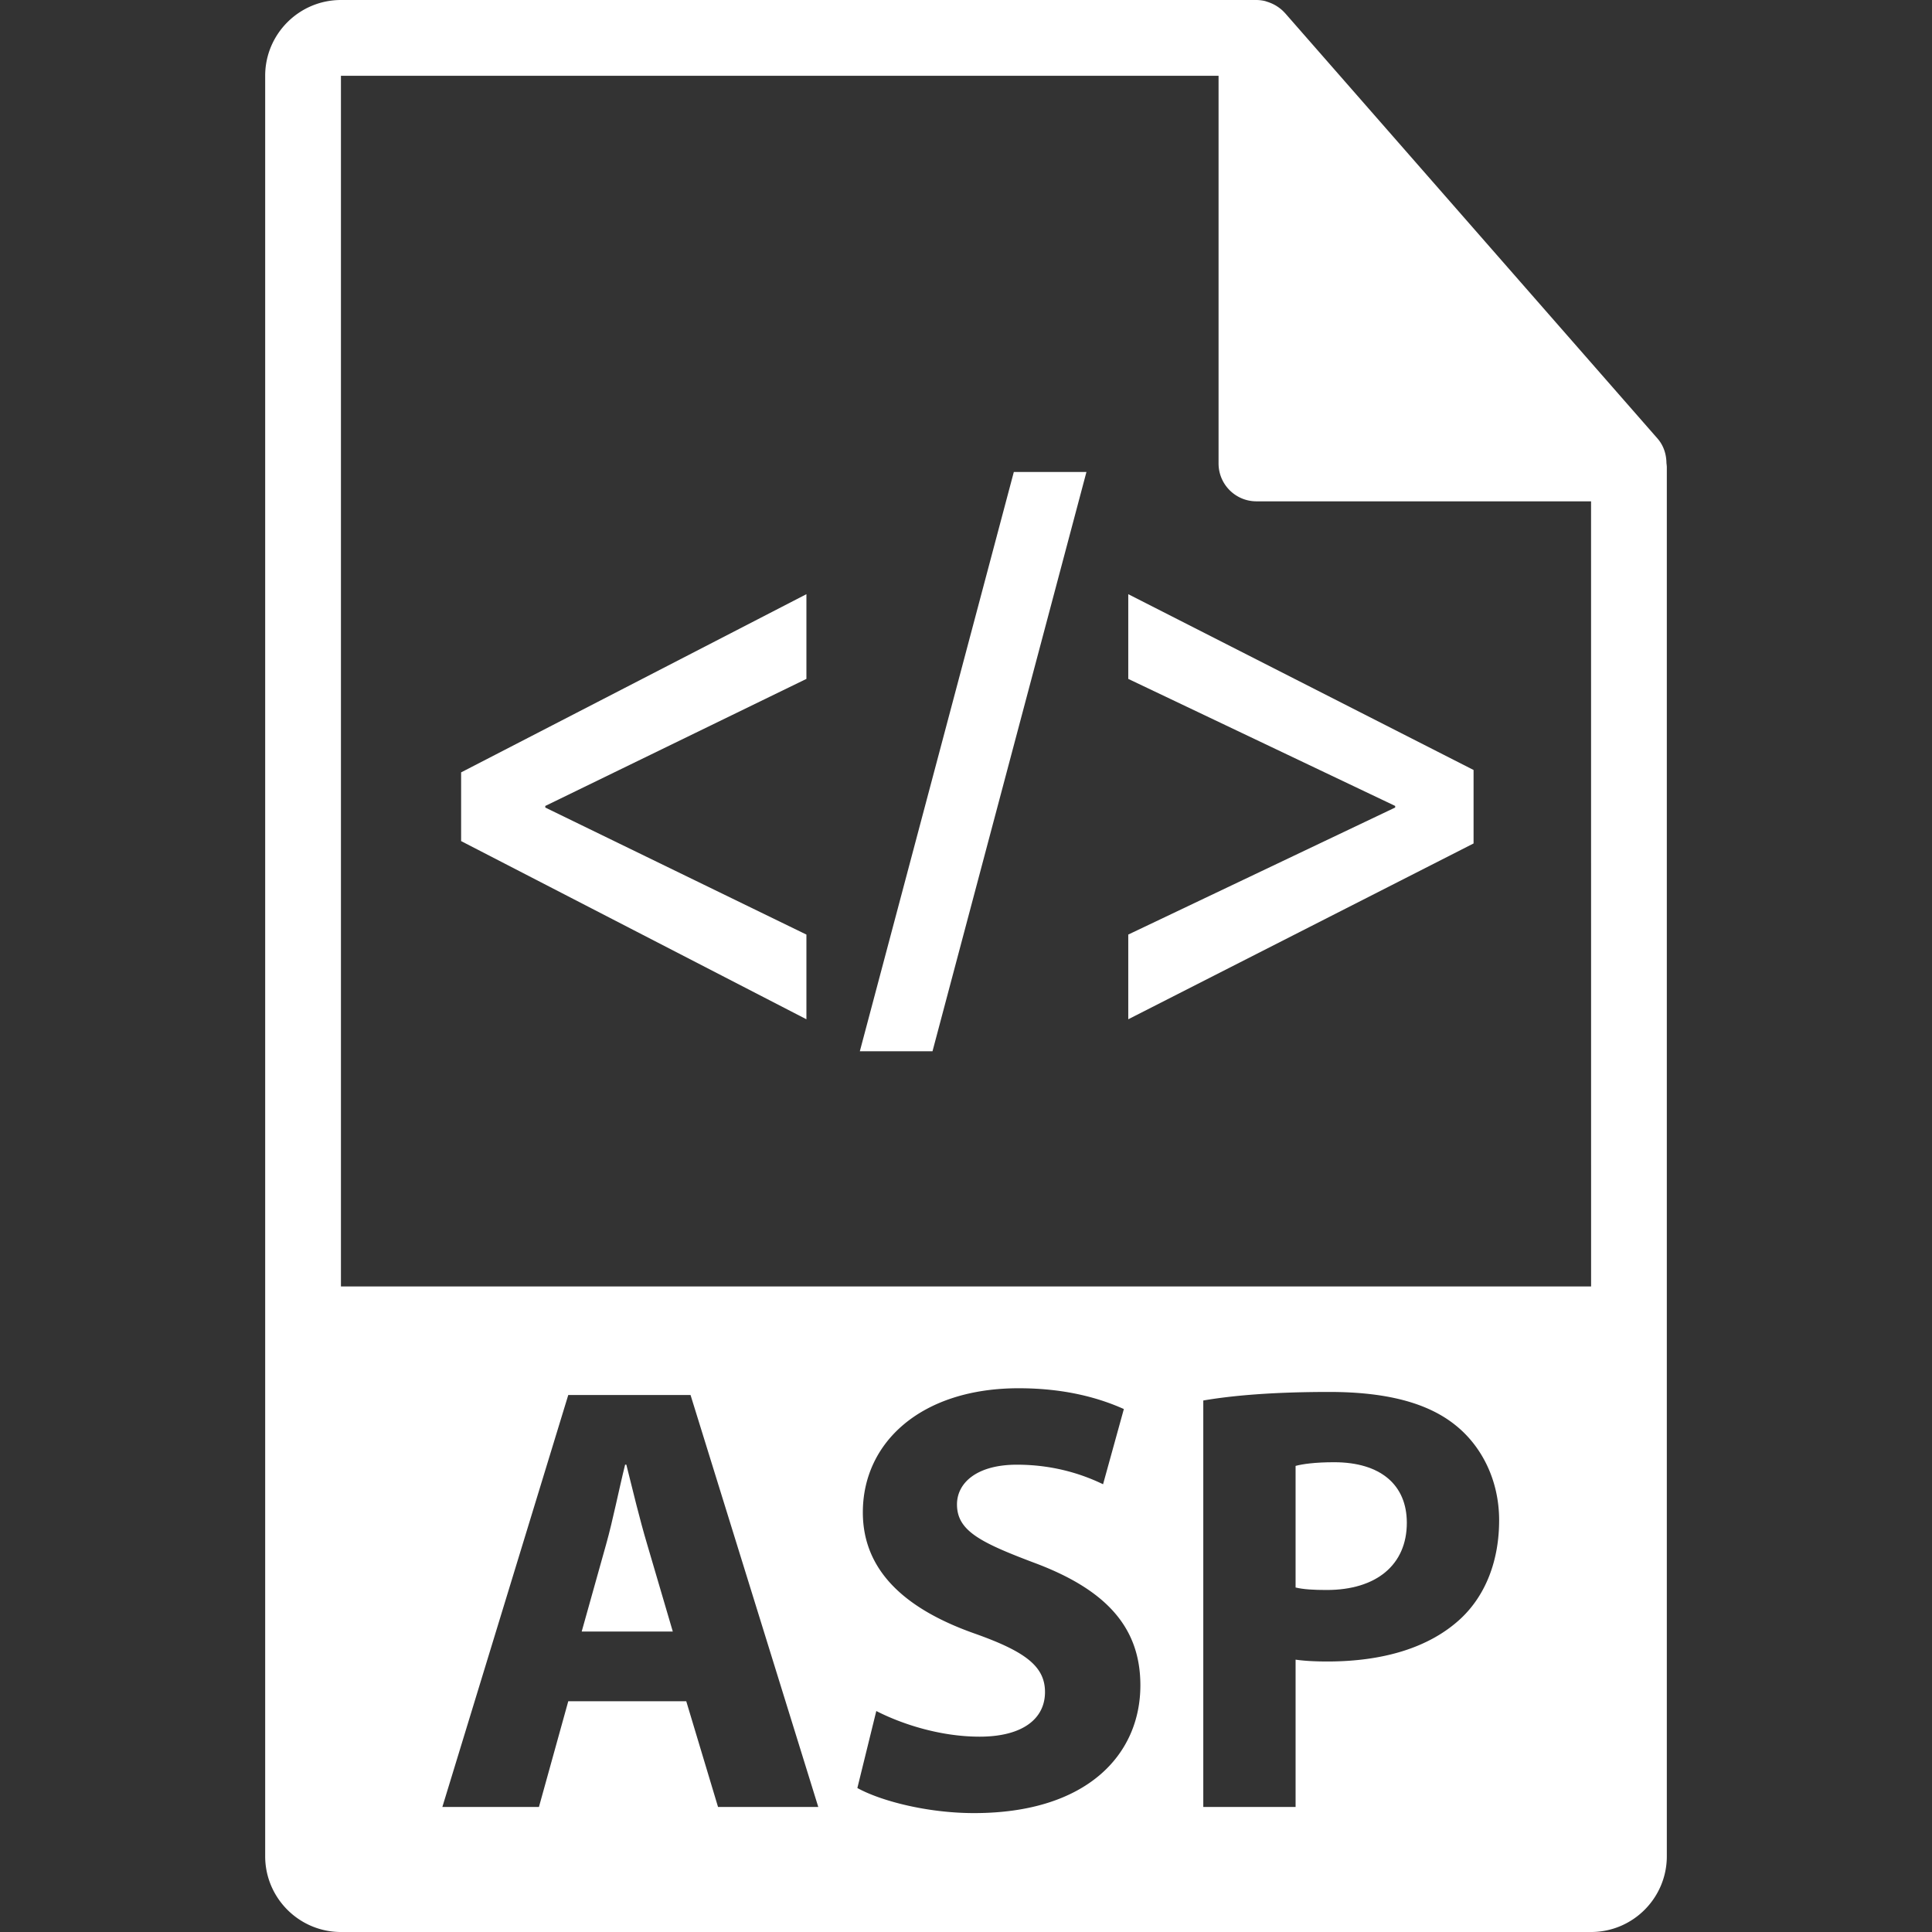 <svg xmlns="http://www.w3.org/2000/svg" version="1.1" xmlns:xlink="http://www.w3.org/1999/xlink" width="512" height="512" x="0" y="0" viewBox="0 0 550.801 550.801" style="enable-background:new 0 0 512 512" xml:space="preserve" class=""><rect x="0" y="0" width="550.801" height="550.801" fill="#333333" stroke="none"/><g><path d="M475.095 132c-.031-2.529-.828-5.023-2.562-6.995L366.325 3.694c-.021-.031-.053-.042-.085-.074-.633-.709-1.36-1.292-2.141-1.803a10.298 10.298 0 0 0-.707-.422 11.447 11.447 0 0 0-2.13-.892c-.2-.061-.38-.14-.58-.195A10.89 10.89 0 0 0 358.204 0H97.2C85.293 0 75.6 9.695 75.6 21.601v507.6c0 11.913 9.692 21.601 21.6 21.601h356.4c11.918 0 21.6-9.688 21.6-21.601V133.21c0-.406-.063-.812-.105-1.21zM204.707 515.152l-9.06-30.138H162.01l-8.363 30.138h-27.535l35.898-117.45h34.857l36.418 117.45h-28.578zm72.998 1.75c-13.413 0-26.66-3.49-33.278-7.15l5.4-21.953c7.137 3.665 18.122 7.314 29.449 7.314 12.197 0 18.646-5.053 18.646-12.72 0-7.31-5.579-11.502-19.688-16.548-19.519-6.803-32.244-17.604-32.244-34.679 0-20.039 16.735-35.385 44.439-35.385 13.247 0 23.003 2.795 29.975 5.928l-5.928 21.441c-4.704-2.262-13.067-5.574-24.563-5.574-11.504 0-17.083 5.227-17.083 11.322 0 7.499 6.621 10.811 21.788 16.554 20.734 7.678 30.496 18.478 30.496 35.031-.001 19.693-15.162 36.419-47.409 36.419zm138.887-55.591c-9.065 8.543-22.486 12.371-38.164 12.371-3.486 0-6.629-.169-9.065-.527v41.998h-26.314v-115.88c8.185-1.402 19.686-2.437 35.896-2.437 16.385 0 28.06 3.133 35.896 9.397 7.499 5.928 12.551 15.684 12.551 27.189 0 11.509-3.83 21.265-10.8 27.889zM97.2 366.758V21.605h250.204v110.519c0 5.961 4.83 10.8 10.8 10.8H453.6l.011 223.834H97.2z" fill="#FFFFFF" opacity="1" data-original="#000000" class=""></path><path d="M178.567 417.572h-.351c-1.743 6.972-3.483 15.852-5.4 22.654l-6.977 24.912h25.969l-7.322-24.912c-2.086-6.981-4.179-15.682-5.919-22.654zM380.342 416.871c-5.4 0-9.065.521-10.979 1.049v34.668c2.268.538 5.052.707 8.886.707 14.117 0 22.829-7.146 22.829-19.164-.001-10.811-7.495-17.26-20.736-17.26zM131.462 220.198l98.442-50.799v24.15l-74.448 36.223v.454l74.448 36.218v24.145l-98.442-50.799v-19.592zM245.134 299.705l43.903-165.153h20.704l-43.889 165.153h-20.718zM420.104 240.464l-98.444 50.124v-24.149l76.096-36.218v-.454l-76.096-36.218v-24.15l98.444 50.119v20.946z" fill="#FFFFFF" opacity="1" data-original="#000000" class=""></path></g></svg>